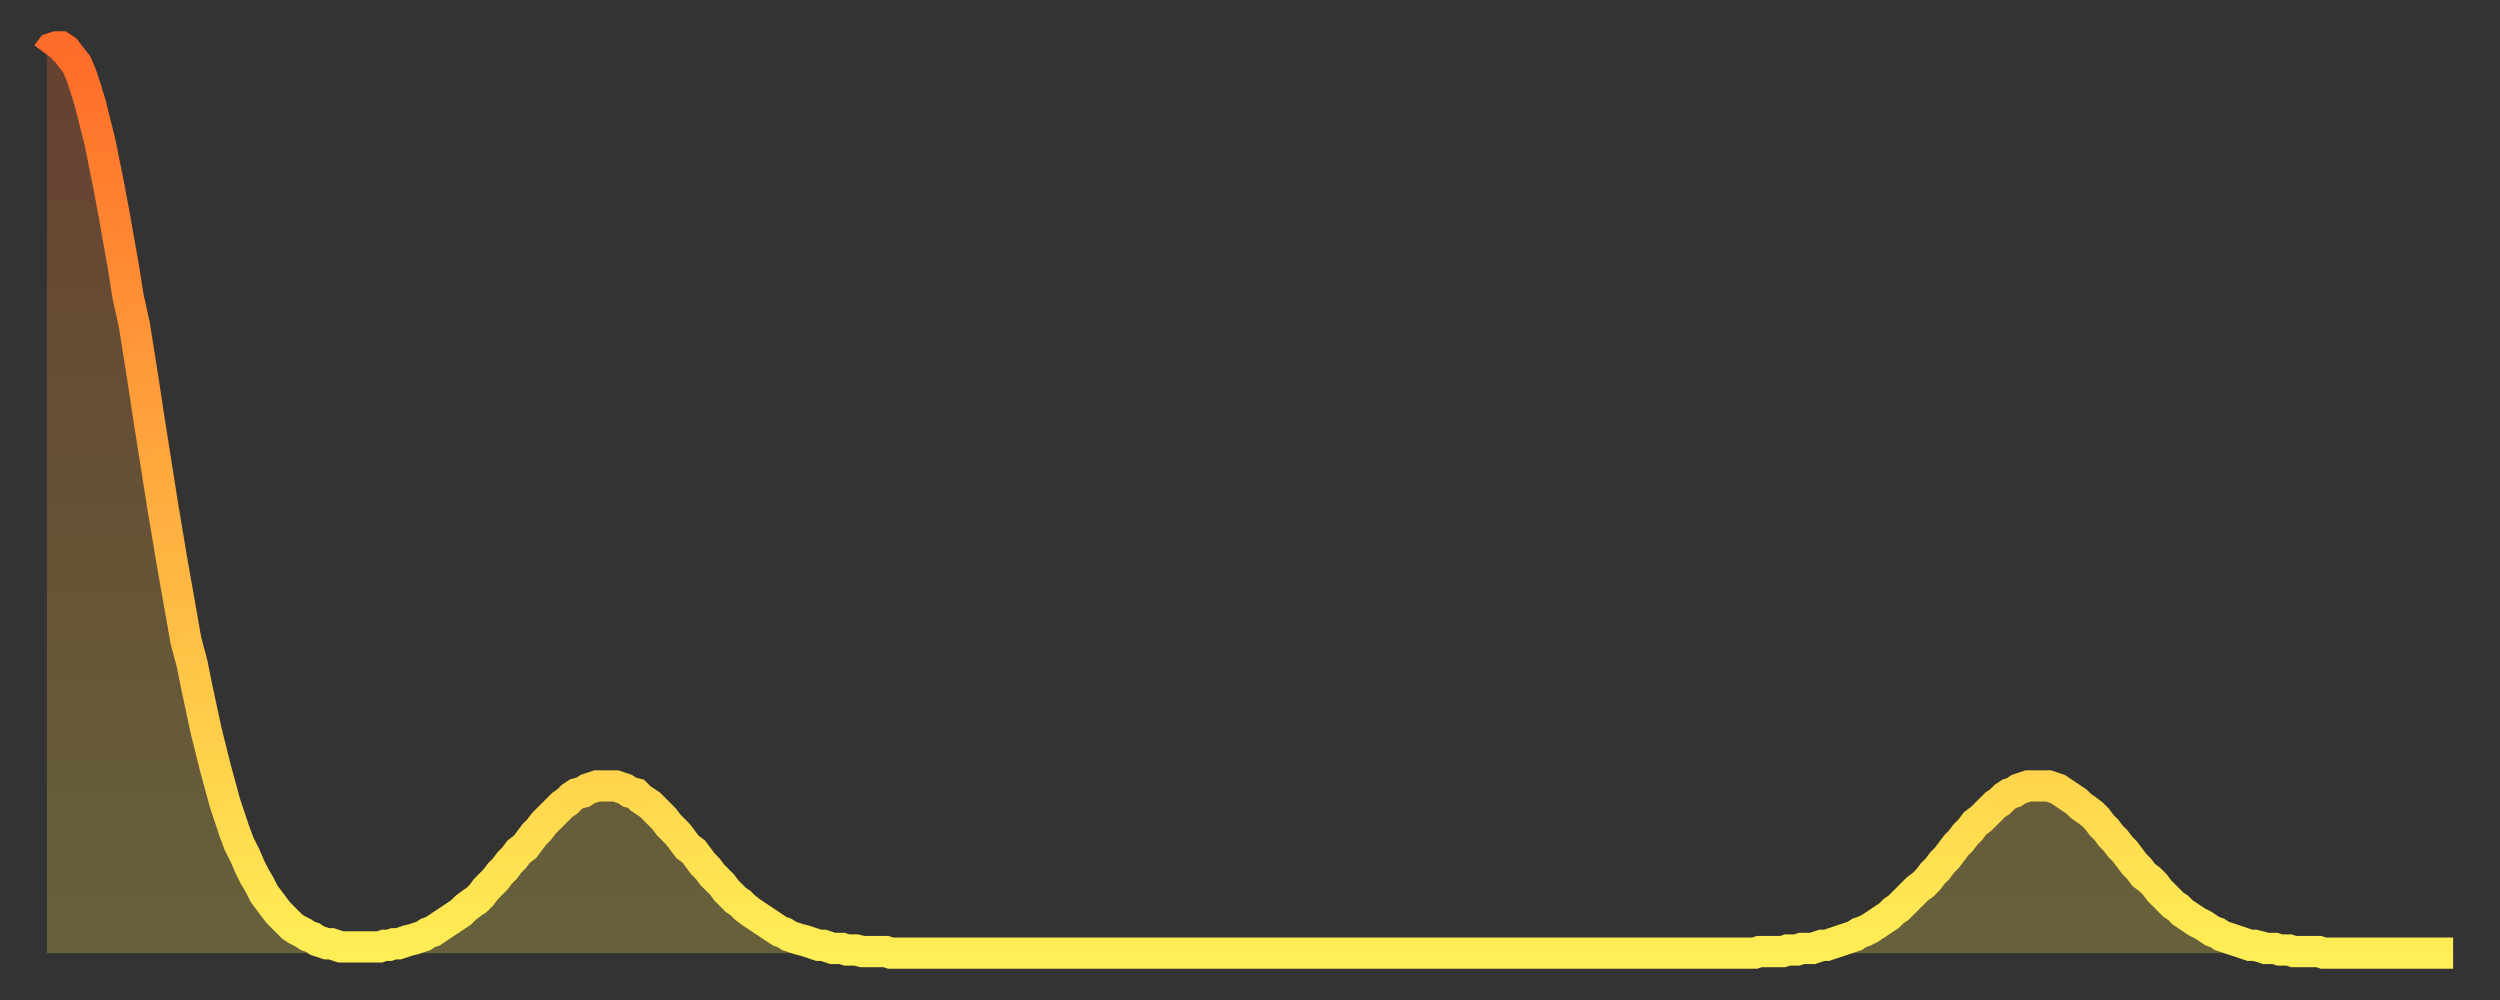 <?xml version="1.0" encoding="utf-8" ?>
<svg baseProfile="full" height="64" version="1.1" width="160" xmlns="http://www.w3.org/2000/svg" xmlns:ev="http://www.w3.org/2001/xml-events" xmlns:xlink="http://www.w3.org/1999/xlink"><rect width="100%" height="100%" fill="#333333" stroke="none"/><defs><linearGradient id="id45152" x1="0" x2="0" y1="0" y2="1"><stop offset="0%" stop-color="#ff6b29" /><stop offset="50%" stop-color="#ffad3f" /><stop offset="100%" stop-color="#ffee55" /></linearGradient></defs><g transform="translate(3,3)"><g><path d="M 0.0 0.5 0.3 0.1 0.6 0.0 0.9 0.0 1.2 0.2 1.5 0.6 1.9 1.1 2.2 1.8 2.5 2.7 2.8 3.7 3.1 4.9 3.4 6.1 3.7 7.6 4.0 9.1 4.3 10.7 4.6 12.4 4.9 14.1 5.2 16.0 5.6 17.8 5.9 19.7 6.2 21.6 6.5 23.6 6.8 25.5 7.1 27.4 7.4 29.3 7.7 31.1 8.0 32.9 8.3 34.6 8.6 36.3 8.9 38.0 9.3 39.5 9.6 41.0 9.9 42.4 10.2 43.8 10.5 45.0 10.8 46.2 11.1 47.3 11.4 48.4 11.7 49.3 12.0 50.2 12.3 51.0 12.7 51.8 13.0 52.5 13.3 53.1 13.6 53.6 13.9 54.2 14.2 54.6 14.5 55.0 14.8 55.4 15.1 55.7 15.4 56.0 15.7 56.3 16.0 56.5 16.4 56.7 16.7 56.9 17.0 57.0 17.3 57.2 17.6 57.3 17.9 57.4 18.2 57.4 18.5 57.5 18.8 57.6 19.1 57.6 19.4 57.6 19.8 57.6 20.1 57.6 20.4 57.6 20.7 57.6 21.0 57.6 21.3 57.6 21.6 57.5 21.9 57.5 22.2 57.4 22.5 57.4 22.8 57.3 23.1 57.2 23.5 57.1 23.8 57.0 24.1 56.9 24.4 56.7 24.7 56.6 25.0 56.4 25.3 56.2 25.6 56.0 25.9 55.8 26.2 55.6 26.5 55.4 26.8 55.1 27.2 54.8 27.5 54.6 27.8 54.3 28.1 53.9 28.4 53.6 28.7 53.3 29.0 52.9 29.3 52.6 29.6 52.2 29.9 51.9 30.2 51.5 30.6 51.2 30.9 50.8 31.2 50.4 31.5 50.1 31.8 49.7 32.1 49.4 32.4 49.1 32.7 48.8 33.0 48.5 33.3 48.3 33.6 48.0 33.9 47.8 34.3 47.7 34.6 47.5 34.9 47.4 35.2 47.3 35.5 47.3 35.8 47.3 36.1 47.3 36.4 47.3 36.7 47.4 37.0 47.5 37.3 47.7 37.7 47.8 38.0 48.1 38.3 48.3 38.6 48.5 38.9 48.8 39.2 49.1 39.5 49.4 39.8 49.8 40.1 50.1 40.4 50.4 40.7 50.8 41.0 51.2 41.4 51.5 41.7 51.9 42.0 52.3 42.3 52.6 42.6 53.0 42.9 53.3 43.2 53.6 43.5 54.0 43.8 54.3 44.1 54.6 44.4 54.8 44.7 55.1 45.1 55.4 45.4 55.6 45.7 55.8 46.0 56.0 46.3 56.2 46.6 56.4 46.9 56.6 47.2 56.7 47.5 56.9 47.8 57.0 48.1 57.1 48.5 57.2 48.8 57.3 49.1 57.4 49.4 57.5 49.7 57.5 50.0 57.6 50.3 57.7 50.6 57.7 50.9 57.7 51.2 57.8 51.5 57.8 51.8 57.8 52.2 57.9 52.5 57.9 52.8 57.9 53.1 57.9 53.4 57.9 53.7 57.9 54.0 58.0 54.3 58.0 54.6 58.0 54.9 58.0 55.2 58.0 55.6 58.0 55.9 58.0 56.2 58.0 56.5 58.0 56.8 58.0 57.1 58.0 57.4 58.0 57.7 58.0 58.0 58.0 58.3 58.0 58.6 58.0 58.9 58.0 59.3 58.0 59.6 58.0 59.9 58.0 60.2 58.0 60.5 58.0 60.8 58.0 61.1 58.0 61.4 58.0 61.7 58.0 62.0 58.0 62.3 58.0 62.6 58.0 63.0 58.0 63.3 58.0 63.6 58.0 63.9 58.0 64.2 58.0 64.5 58.0 64.8 58.0 65.1 58.0 65.4 58.0 65.7 58.0 66.0 58.0 66.4 58.0 66.7 58.0 67.0 58.0 67.3 58.0 67.6 58.0 67.9 58.0 68.2 58.0 68.5 58.0 68.8 58.0 69.1 58.0 69.4 58.0 69.7 58.0 70.1 58.0 70.4 58.0 70.7 58.0 71.0 58.0 71.3 58.0 71.6 58.0 71.9 58.0 72.2 58.0 72.5 58.0 72.8 58.0 73.1 58.0 73.5 58.0 73.8 58.0 74.1 58.0 74.4 58.0 74.7 58.0 75.0 58.0 75.3 58.0 75.6 58.0 75.9 58.0 76.2 58.0 76.5 58.0 76.8 58.0 77.2 58.0 77.5 58.0 77.8 58.0 78.1 58.0 78.4 58.0 78.7 58.0 79.0 58.0 79.3 58.0 79.6 58.0 79.9 58.0 80.2 58.0 80.5 58.0 80.9 58.0 81.2 58.0 81.5 58.0 81.8 58.0 82.1 58.0 82.4 58.0 82.7 58.0 83.0 58.0 83.3 58.0 83.6 58.0 83.9 58.0 84.3 58.0 84.6 58.0 84.9 58.0 85.2 58.0 85.5 58.0 85.8 58.0 86.1 58.0 86.4 58.0 86.7 58.0 87.0 58.0 87.3 58.0 87.6 58.0 88.0 58.0 88.3 58.0 88.6 58.0 88.9 58.0 89.2 58.0 89.5 58.0 89.8 58.0 90.1 58.0 90.4 58.0 90.7 58.0 91.0 58.0 91.4 58.0 91.7 58.0 92.0 58.0 92.3 58.0 92.6 58.0 92.9 58.0 93.2 58.0 93.5 58.0 93.8 58.0 94.1 58.0 94.4 58.0 94.7 58.0 95.1 58.0 95.4 58.0 95.7 58.0 96.0 58.0 96.3 58.0 96.6 58.0 96.9 58.0 97.2 58.0 97.5 58.0 97.8 58.0 98.1 58.0 98.4 58.0 98.8 58.0 99.1 58.0 99.4 58.0 99.7 58.0 100.0 58.0 100.3 58.0 100.6 58.0 100.9 58.0 101.2 58.0 101.5 58.0 101.8 58.0 102.2 58.0 102.5 58.0 102.8 58.0 103.1 58.0 103.4 58.0 103.7 58.0 104.0 58.0 104.3 58.0 104.6 58.0 104.9 58.0 105.2 58.0 105.5 58.0 105.9 58.0 106.2 58.0 106.5 58.0 106.8 58.0 107.1 58.0 107.4 58.0 107.7 58.0 108.0 58.0 108.3 58.0 108.6 58.0 108.9 58.0 109.3 58.0 109.6 57.9 109.9 57.9 110.2 57.9 110.5 57.9 110.8 57.9 111.1 57.9 111.4 57.8 111.7 57.8 112.0 57.8 112.3 57.7 112.6 57.7 113.0 57.7 113.3 57.6 113.6 57.5 113.9 57.5 114.2 57.4 114.5 57.3 114.8 57.2 115.1 57.1 115.4 57.0 115.7 56.9 116.0 56.7 116.3 56.6 116.7 56.4 117.0 56.2 117.3 56.0 117.6 55.8 117.9 55.6 118.2 55.3 118.5 55.1 118.8 54.8 119.1 54.5 119.4 54.2 119.7 53.9 120.1 53.6 120.4 53.3 120.7 52.9 121.0 52.6 121.3 52.2 121.6 51.9 121.9 51.5 122.2 51.1 122.5 50.8 122.8 50.4 123.1 50.1 123.4 49.7 123.8 49.4 124.1 49.1 124.4 48.8 124.7 48.5 125.0 48.3 125.3 48.0 125.6 47.8 125.9 47.7 126.2 47.5 126.5 47.4 126.8 47.3 127.2 47.3 127.5 47.3 127.8 47.3 128.1 47.3 128.4 47.4 128.7 47.5 129.0 47.7 129.3 47.9 129.6 48.1 129.9 48.3 130.2 48.6 130.5 48.8 130.9 49.1 131.2 49.4 131.5 49.8 131.8 50.1 132.1 50.5 132.4 50.8 132.7 51.2 133.0 51.5 133.3 51.9 133.6 52.3 133.9 52.6 134.2 53.0 134.6 53.3 134.9 53.6 135.2 54.0 135.5 54.3 135.8 54.6 136.1 54.9 136.4 55.1 136.7 55.4 137.0 55.6 137.3 55.8 137.6 56.0 138.0 56.2 138.3 56.4 138.6 56.6 138.9 56.7 139.2 56.9 139.5 57.0 139.8 57.1 140.1 57.2 140.4 57.3 140.7 57.4 141.0 57.5 141.3 57.5 141.7 57.6 142.0 57.7 142.3 57.7 142.6 57.7 142.9 57.8 143.2 57.8 143.5 57.8 143.8 57.9 144.1 57.9 144.4 57.9 144.7 57.9 145.1 57.9 145.4 57.9 145.7 58.0 146.0 58.0 146.3 58.0 146.6 58.0 146.9 58.0 147.2 58.0 147.5 58.0 147.8 58.0 148.1 58.0 148.4 58.0 148.8 58.0 149.1 58.0 149.4 58.0 149.7 58.0 150.0 58.0 150.3 58.0 150.6 58.0 150.9 58.0 151.2 58.0 151.5 58.0 151.8 58.0 152.1 58.0 152.5 58.0 152.8 58.0 153.1 58.0 153.4 58.0 153.7 58.0 154.0 58.0" fill="none" id="graph-curve" opacity="1" stroke="url(#id45152)" stroke-width="2" /><path d="M 0 58 L 0.0 0.5 0.3 0.1 0.6 0.0 0.9 0.0 1.2 0.2 1.5 0.6 1.9 1.1 2.2 1.8 2.5 2.7 2.8 3.7 3.1 4.9 3.4 6.1 3.7 7.6 4.0 9.1 4.3 10.7 4.6 12.4 4.9 14.1 5.2 16.0 5.6 17.8 5.9 19.7 6.2 21.6 6.5 23.6 6.8 25.5 7.1 27.4 7.4 29.3 7.7 31.1 8.0 32.9 8.3 34.6 8.6 36.3 8.9 38.0 9.3 39.5 9.6 41.0 9.9 42.4 10.2 43.8 10.5 45.0 10.8 46.2 11.1 47.3 11.4 48.4 11.7 49.3 12.0 50.2 12.3 51.0 12.7 51.8 13.0 52.5 13.3 53.1 13.6 53.6 13.9 54.2 14.2 54.6 14.5 55.0 14.8 55.4 15.1 55.7 15.4 56.0 15.7 56.3 16.0 56.5 16.4 56.7 16.7 56.9 17.0 57.0 17.3 57.2 17.6 57.3 17.9 57.4 18.2 57.4 18.5 57.5 18.8 57.6 19.1 57.6 19.4 57.6 19.8 57.6 20.1 57.6 20.4 57.6 20.7 57.6 21.0 57.6 21.3 57.6 21.6 57.5 21.9 57.5 22.2 57.4 22.5 57.4 22.8 57.3 23.1 57.2 23.5 57.1 23.8 57.0 24.1 56.9 24.4 56.7 24.7 56.6 25.0 56.4 25.3 56.2 25.6 56.0 25.9 55.8 26.2 55.6 26.5 55.4 26.8 55.1 27.2 54.8 27.5 54.6 27.8 54.3 28.1 53.9 28.4 53.6 28.7 53.3 29.0 52.9 29.3 52.6 29.6 52.2 29.9 51.9 30.2 51.5 30.6 51.2 30.9 50.8 31.2 50.4 31.5 50.1 31.8 49.7 32.1 49.4 32.4 49.1 32.7 48.8 33.0 48.5 33.3 48.3 33.6 48.0 33.9 47.8 34.3 47.7 34.6 47.5 34.9 47.4 35.2 47.3 35.5 47.3 35.8 47.3 36.1 47.3 36.4 47.3 36.7 47.4 37.0 47.5 37.3 47.7 37.7 47.8 38.0 48.1 38.3 48.3 38.6 48.5 38.9 48.8 39.2 49.1 39.5 49.4 39.8 49.8 40.1 50.1 40.4 50.4 40.7 50.8 41.0 51.2 41.4 51.5 41.7 51.9 42.0 52.3 42.3 52.6 42.6 53.0 42.9 53.3 43.2 53.6 43.5 54.0 43.8 54.3 44.1 54.6 44.4 54.8 44.7 55.1 45.1 55.4 45.4 55.6 45.7 55.8 46.0 56.0 46.3 56.2 46.6 56.4 46.9 56.6 47.2 56.7 47.5 56.9 47.8 57.0 48.1 57.1 48.5 57.2 48.8 57.3 49.1 57.4 49.4 57.5 49.7 57.5 50.0 57.6 50.3 57.7 50.6 57.7 50.9 57.7 51.2 57.8 51.5 57.8 51.8 57.8 52.2 57.9 52.5 57.9 52.8 57.9 53.1 57.9 53.4 57.9 53.7 57.9 54.0 58.0 54.3 58.0 54.6 58.0 54.9 58.0 55.2 58.0 55.6 58.0 55.9 58.0 56.2 58.0 56.5 58.0 56.8 58.0 57.1 58.0 57.4 58.0 57.7 58.0 58.0 58.0 58.3 58.0 58.6 58.0 58.9 58.0 59.3 58.0 59.6 58.0 59.9 58.0 60.2 58.0 60.5 58.0 60.8 58.0 61.1 58.0 61.4 58.0 61.7 58.0 62.0 58.0 62.3 58.0 62.6 58.0 63.0 58.0 63.3 58.0 63.6 58.0 63.9 58.0 64.2 58.0 64.5 58.0 64.8 58.0 65.1 58.0 65.4 58.0 65.7 58.0 66.0 58.0 66.4 58.0 66.7 58.0 67.0 58.0 67.3 58.0 67.6 58.0 67.9 58.0 68.2 58.0 68.5 58.0 68.8 58.0 69.1 58.0 69.4 58.0 69.7 58.0 70.1 58.0 70.4 58.0 70.7 58.0 71.0 58.0 71.3 58.0 71.6 58.0 71.9 58.0 72.2 58.0 72.5 58.0 72.8 58.0 73.1 58.0 73.5 58.0 73.8 58.0 74.1 58.0 74.4 58.0 74.7 58.0 75.0 58.0 75.3 58.0 75.6 58.0 75.9 58.0 76.2 58.0 76.5 58.0 76.8 58.0 77.2 58.0 77.5 58.0 77.8 58.0 78.1 58.0 78.4 58.0 78.7 58.0 79.0 58.0 79.3 58.0 79.6 58.0 79.9 58.0 80.2 58.0 80.5 58.0 80.9 58.0 81.2 58.0 81.5 58.0 81.8 58.0 82.1 58.0 82.4 58.0 82.7 58.0 83.0 58.0 83.3 58.0 83.6 58.0 83.9 58.0 84.3 58.0 84.6 58.0 84.9 58.0 85.2 58.0 85.5 58.0 85.8 58.0 86.1 58.0 86.4 58.0 86.7 58.0 87.0 58.0 87.3 58.0 87.6 58.0 88.0 58.0 88.3 58.0 88.6 58.0 88.9 58.0 89.2 58.0 89.5 58.0 89.8 58.0 90.1 58.0 90.4 58.0 90.7 58.0 91.0 58.0 91.4 58.0 91.7 58.0 92.0 58.0 92.3 58.0 92.6 58.0 92.9 58.0 93.2 58.0 93.5 58.0 93.8 58.0 94.1 58.0 94.4 58.0 94.7 58.0 95.1 58.0 95.4 58.0 95.7 58.0 96.0 58.0 96.3 58.0 96.6 58.0 96.9 58.0 97.2 58.0 97.5 58.0 97.8 58.0 98.1 58.0 98.4 58.0 98.8 58.0 99.1 58.0 99.4 58.0 99.7 58.0 100.0 58.0 100.3 58.0 100.6 58.0 100.9 58.0 101.2 58.0 101.5 58.0 101.8 58.0 102.2 58.0 102.5 58.0 102.8 58.0 103.1 58.0 103.4 58.0 103.7 58.0 104.0 58.0 104.3 58.0 104.6 58.0 104.9 58.0 105.2 58.0 105.5 58.0 105.9 58.0 106.2 58.0 106.5 58.0 106.8 58.0 107.1 58.0 107.4 58.0 107.7 58.0 108.0 58.0 108.3 58.0 108.6 58.0 108.9 58.0 109.3 58.0 109.6 57.9 109.9 57.9 110.2 57.9 110.5 57.9 110.8 57.9 111.1 57.9 111.4 57.8 111.7 57.8 112.0 57.8 112.3 57.7 112.6 57.7 113.0 57.7 113.3 57.6 113.6 57.5 113.9 57.5 114.2 57.4 114.5 57.3 114.8 57.2 115.1 57.1 115.4 57.0 115.7 56.9 116.0 56.7 116.3 56.6 116.7 56.4 117.0 56.2 117.3 56.0 117.6 55.8 117.9 55.6 118.2 55.3 118.5 55.1 118.8 54.8 119.1 54.5 119.4 54.2 119.7 53.9 120.1 53.6 120.4 53.3 120.7 52.9 121.0 52.6 121.3 52.2 121.6 51.9 121.9 51.5 122.2 51.1 122.5 50.8 122.8 50.4 123.1 50.1 123.4 49.7 123.8 49.4 124.1 49.1 124.4 48.8 124.7 48.5 125.0 48.3 125.3 48.0 125.6 47.8 125.9 47.7 126.2 47.5 126.5 47.4 126.8 47.3 127.2 47.3 127.5 47.3 127.8 47.3 128.1 47.3 128.4 47.4 128.7 47.5 129.0 47.7 129.3 47.9 129.6 48.1 129.9 48.3 130.2 48.6 130.5 48.8 130.9 49.1 131.2 49.4 131.5 49.8 131.8 50.1 132.1 50.5 132.4 50.8 132.7 51.2 133.0 51.5 133.3 51.9 133.6 52.3 133.9 52.6 134.2 53.0 134.6 53.3 134.9 53.6 135.2 54.0 135.5 54.3 135.8 54.6 136.1 54.9 136.4 55.1 136.7 55.4 137.0 55.6 137.3 55.8 137.6 56.0 138.0 56.2 138.3 56.4 138.6 56.6 138.9 56.7 139.2 56.9 139.5 57.0 139.8 57.1 140.1 57.2 140.4 57.3 140.7 57.4 141.0 57.5 141.3 57.5 141.7 57.6 142.0 57.7 142.3 57.7 142.6 57.7 142.9 57.8 143.2 57.8 143.5 57.8 143.8 57.9 144.1 57.9 144.4 57.9 144.7 57.9 145.1 57.9 145.4 57.9 145.7 58.0 146.0 58.0 146.3 58.0 146.6 58.0 146.9 58.0 147.2 58.0 147.5 58.0 147.8 58.0 148.1 58.0 148.4 58.0 148.8 58.0 149.1 58.0 149.4 58.0 149.7 58.0 150.0 58.0 150.3 58.0 150.6 58.0 150.9 58.0 151.2 58.0 151.5 58.0 151.8 58.0 152.1 58.0 152.5 58.0 152.8 58.0 153.1 58.0 153.4 58.0 153.7 58.0 154.0 58.0 154 58" fill="url(#id45152)" fill-opacity=".25" id="graph-shadow" /></g></g></svg>